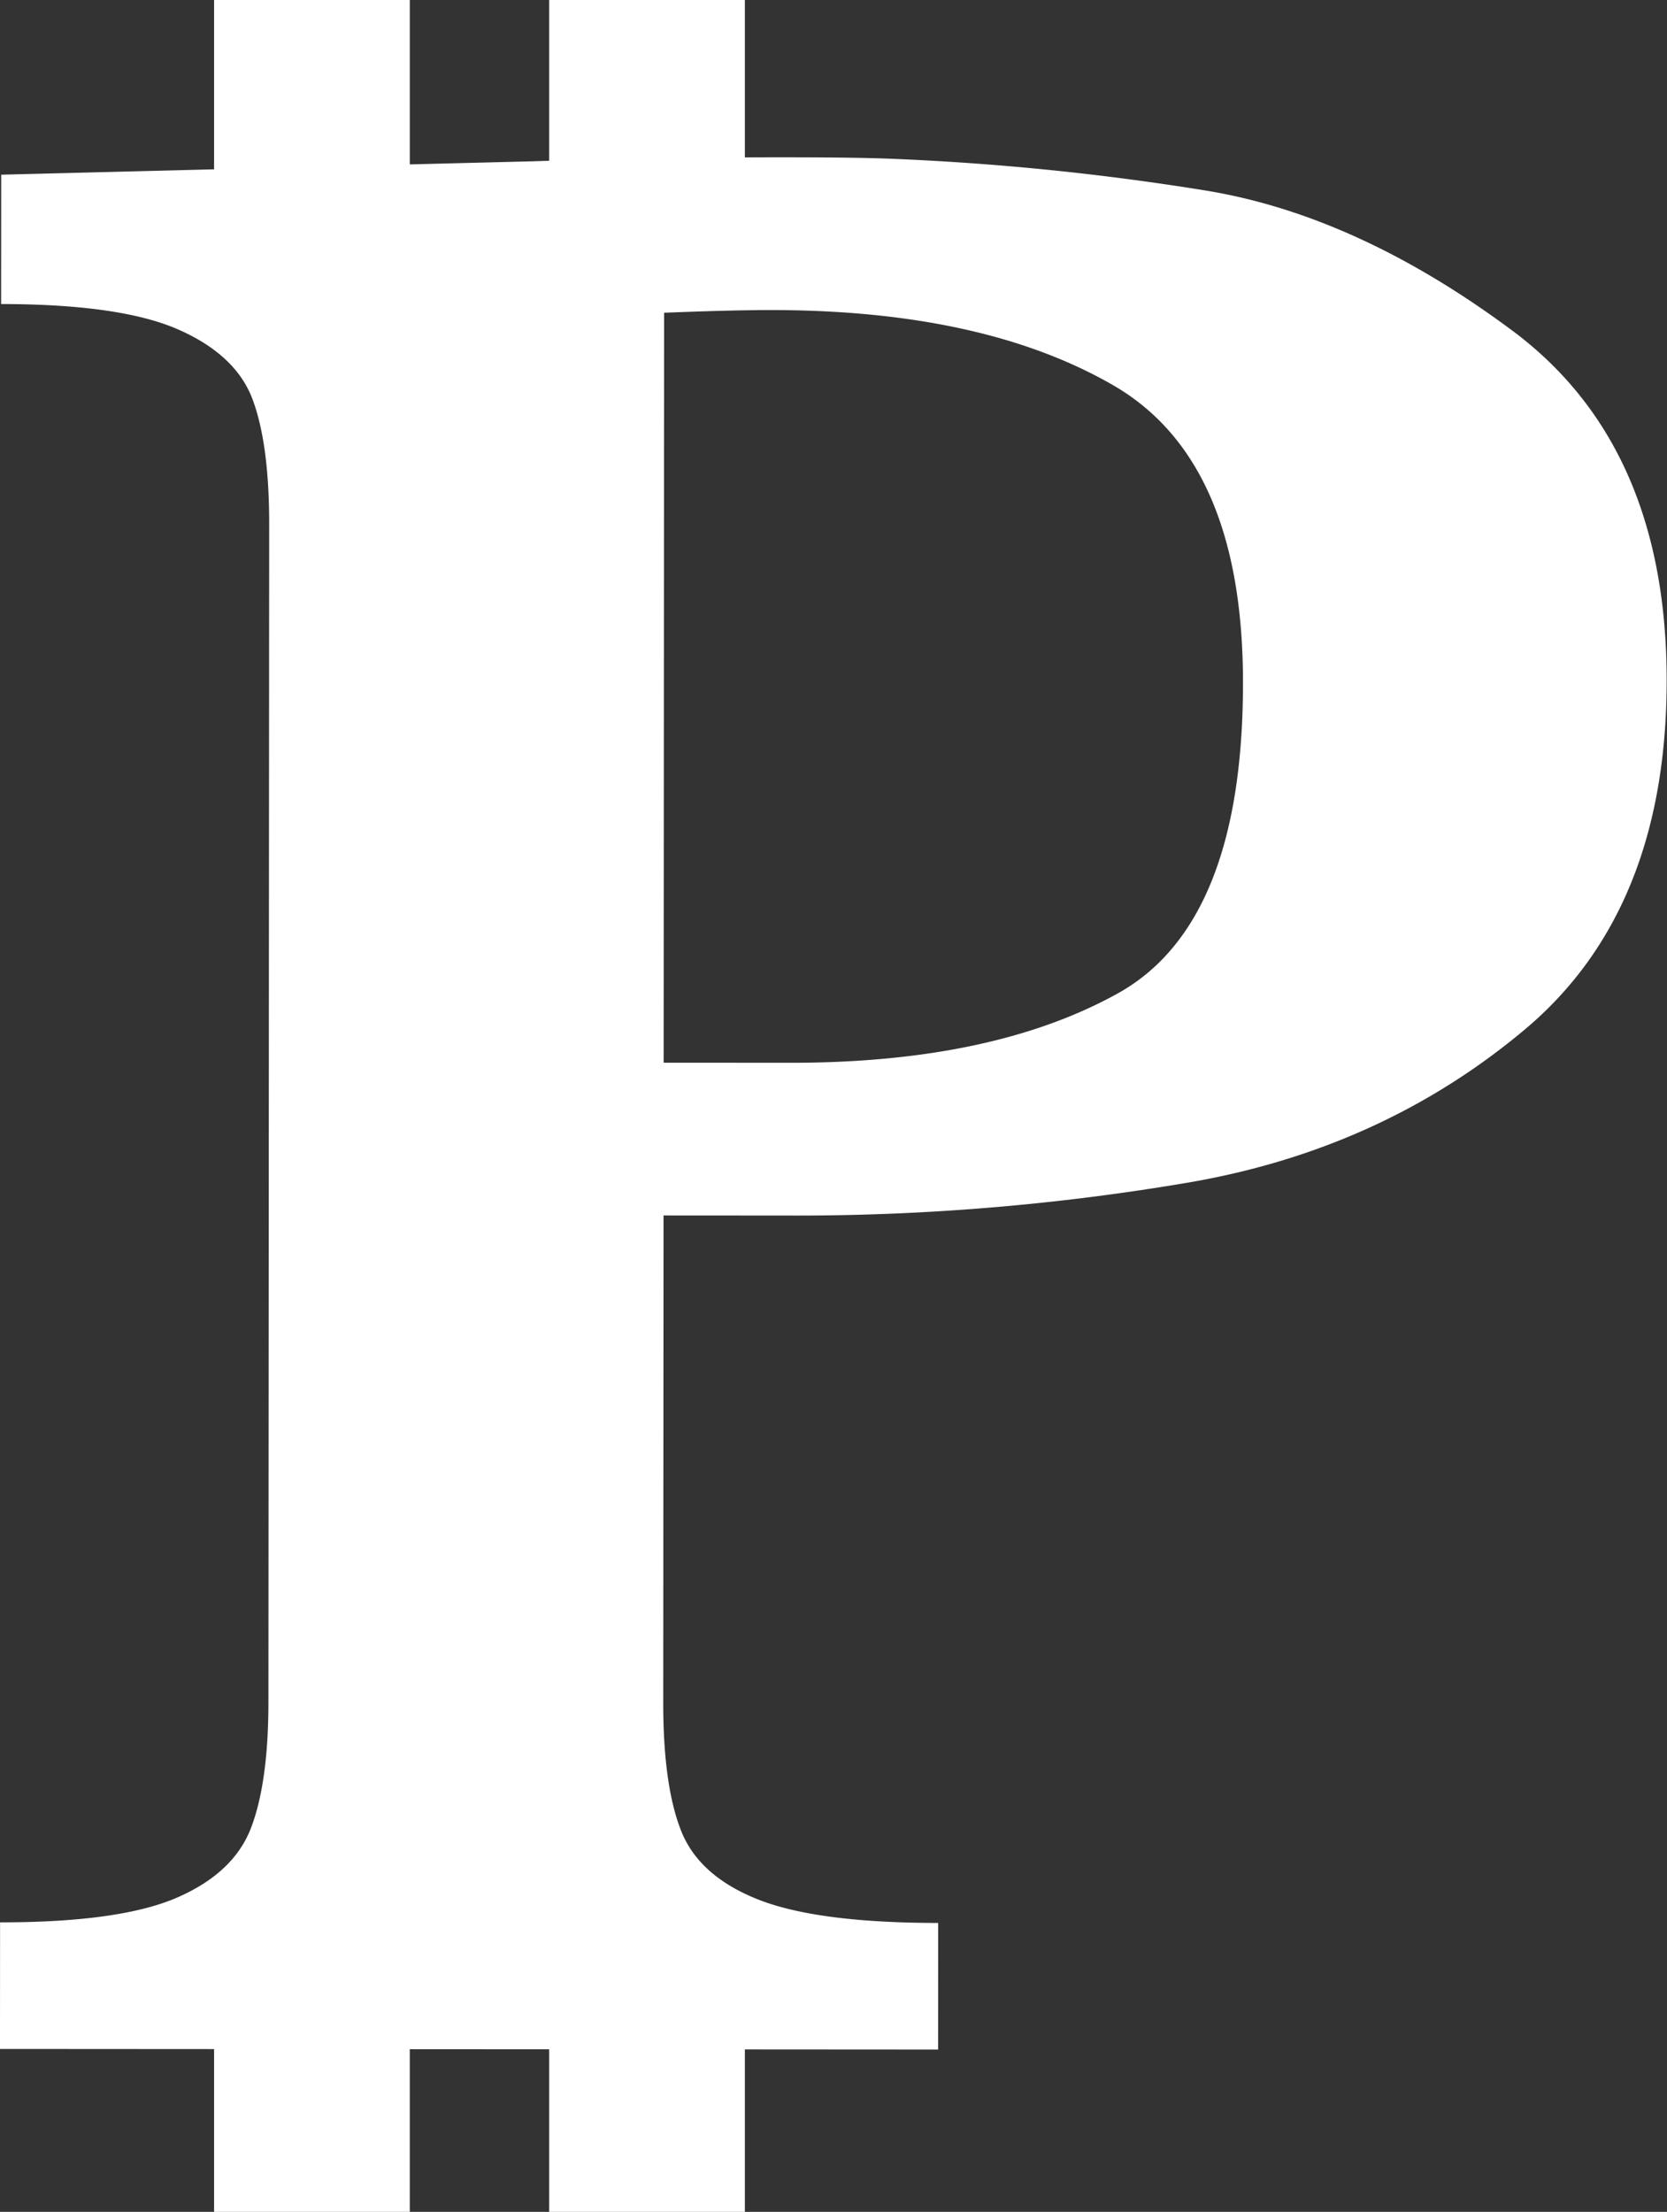 <svg xmlns="http://www.w3.org/2000/svg" viewBox="0 0 399.573 529.961">
  <rect x="0" y="0" width="399.573" height="529.961" fill="#333333" stroke="none"/>
  <defs>
    <style>
      .cls-1 {
        fill: #fff;
      }
    </style>
  </defs>
  <g id="Group_1009" data-name="Group 1009" transform="translate(-17.634)">
    <path id="photo-1521287329847-ec334c5517fe" class="cls-1" d="M399.283,125.291q0,55.062-33.96,83.582t-79.956,36.6a558.942,558.942,0,0,1-96.771,8.078H158.922V370.268q0,19.783,4.286,30.663t18.464,16.486q14.178,5.605,43.192,5.605v30.334H0V423.022q28.685,0,42.368-5.935t17.8-16.815q4.121-10.88,4.121-30V88.033q0-19.123-3.957-29.839t-17.8-16.815Q28.685,35.279,0,35.279V4.286L127.6.989q9.891-.33,21.6-.495t18.629-.33Q174.748,0,188.266,0q16.815,0,25.058.33a631.607,631.607,0,0,1,75.5,7.583Q325.1,13.848,362.19,41.379T399.283,125.291Zm-101.552.659q0-53.414-31.158-71.383T184.639,36.6q-9.232,0-25.718.659V216.951h30.334q48.468,0,78.472-16.651T297.731,125.95Z" transform="translate(17.924 37.57) rotate(0.037)"/>
    <path id="photo-1521287329847-ec334c5517fe-2" data-name="photo-1521287329847-ec334c5517fe" class="cls-1" d="M0,0H46.912V40.812H0Z" transform="translate(68.947)"/>
    <path id="photo-1521287329847-ec334c5517fe-3" data-name="photo-1521287329847-ec334c5517fe" class="cls-1" d="M0,0H46.912V38.867H0Z" transform="translate(149.266)"/>
    <path id="photo-1519782202865-95bcf9f4aff5" class="cls-1" d="M0,0H46.912V39.917H0Z" transform="translate(68.947 490.044)"/>
    <path id="photo-1519782202865-95bcf9f4aff5-2" data-name="photo-1519782202865-95bcf9f4aff5" class="cls-1" d="M0,0H46.912V39.917H0Z" transform="translate(149.266 490.044)"/>
  </g>
</svg>
